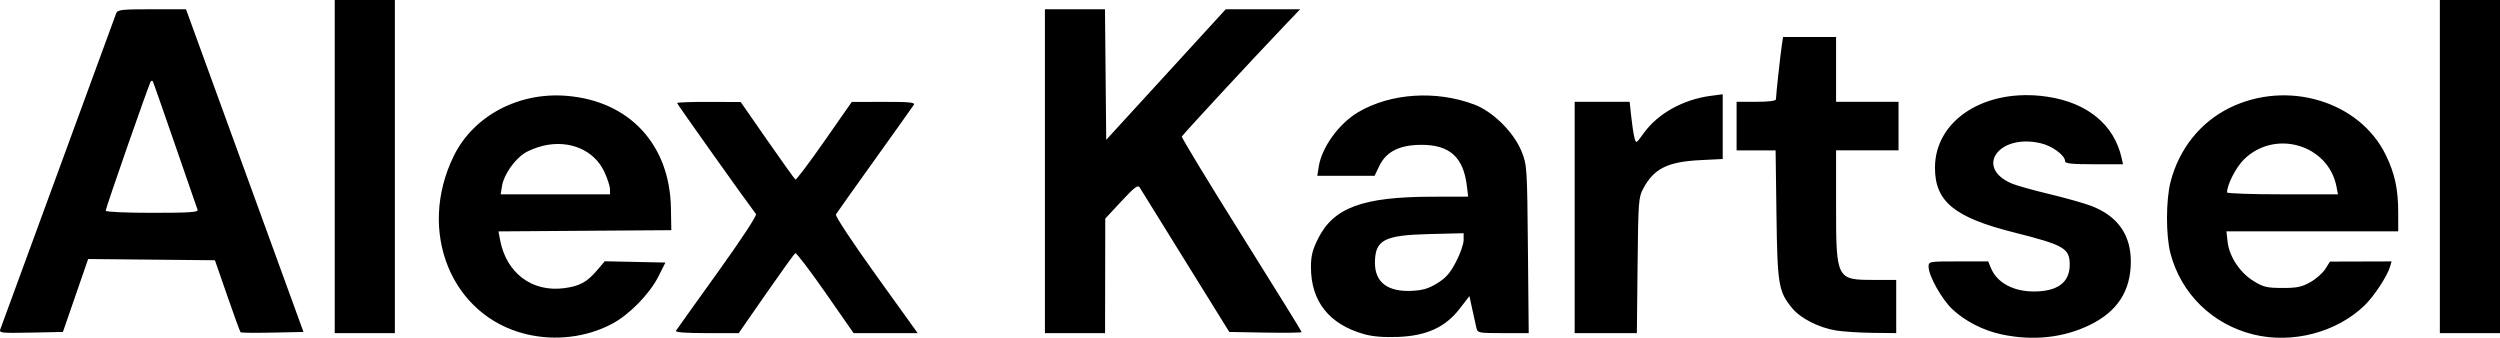 <?xml version="1.0" encoding="UTF-8" standalone="no"?>
<!-- Created with Inkscape (http://www.inkscape.org/) -->

<svg
   version="1.1"
   id="svg1"
   width="1080.691"
   height="146.018"
   viewBox="0 0 1080.691 146.018"
   sodipodi:docname="Screen Shot 2025-04-08 at 21.36.02.png"
   xmlns:inkscape="http://www.inkscape.org/namespaces/inkscape"
   xmlns:sodipodi="http://sodipodi.sourceforge.net/DTD/sodipodi-0.dtd"
   xmlns="http://www.w3.org/2000/svg"
   xmlns:svg="http://www.w3.org/2000/svg">
  <defs
     id="defs1" />
  <sodipodi:namedview
     id="namedview1"
     pagecolor="#ffffff"
     bordercolor="#000000"
     borderopacity="0.25"
     inkscape:showpageshadow="2"
     inkscape:pageopacity="0.0"
     inkscape:pagecheckerboard="0"
     inkscape:deskcolor="#d1d1d1" />
  <g
     inkscape:groupmode="layer"
     inkscape:label="Image"
     id="g1"
     transform="translate(-3.827,193.182)">
    <path
       style="fill:#000000"
       d="m 231.239,-48.748 c -32.394,-7.848 -47.252,-44.518 -31.231,-77.078 8.477,-17.227 27.91,-27.589 48.644,-25.936 27.188,2.167 44.723,21.001 45.201,48.55 l 0.165,9.531 -37.359,0.262 -37.359,0.262 0.687,3.663 c 2.694,14.36 13.82,22.726 27.765,20.876 6.589,-0.874 9.78,-2.594 14.037,-7.567 l 3.472,-4.056 13.102,0.28 13.102,0.28 -3.018,6 c -3.777,7.51 -12.527,16.474 -19.931,20.421 -11.105,5.919 -24.686,7.563 -37.277,4.513 z m 36.269,-62.683 c -0.005,-1.238 -1.108,-4.608 -2.449,-7.49 -4.326,-9.291 -14.836,-13.855 -26.101,-11.334 -2.924,0.654 -6.79,2.183 -8.591,3.397 -4.396,2.962 -8.762,9.368 -9.505,13.943 l -0.606,3.734 h 23.631 23.631 z m 326.034,62.71 c -15.138,-4.243 -23.024,-14.169 -23.024,-28.979 0,-4.884 0.64,-7.443 3.085,-12.336 6.703,-13.413 19.271,-18.045 49.146,-18.111 l 15.731,-0.035 -0.581,-4.75 c -1.521,-12.446 -7.522,-17.747 -19.967,-17.638 -9.239,0.081 -14.903,2.978 -17.867,9.138 l -2.045,4.25 H 585.641 573.262 l 0.654,-4.092 c 1.336,-8.354 8.813,-18.604 17.124,-23.474 13.993,-8.201 33.625,-9.468 50.118,-3.236 8.072,3.05 17.146,12.07 20.425,20.302 2.339,5.873 2.397,6.767 2.73,42.25 l 0.34,36.25 h -11.048 c -10.639,0 -11.067,-0.083 -11.561,-2.25 -0.282,-1.238 -1.078,-4.839 -1.769,-8.004 l -1.257,-5.754 -4.163,5.398 c -6.202,8.043 -14.296,11.77 -26.591,12.246 -6.26,0.242 -11.014,-0.138 -14.721,-1.177 z m 31.607,-22.036 c 3.75,-2.319 5.58,-4.417 8.106,-9.297 1.794,-3.466 3.263,-7.654 3.263,-9.307 v -3.004 l -14.75,0.358 c -19.695,0.478 -23.583,2.538 -23.583,12.492 0,8.38 5.56,12.576 15.978,12.058 4.733,-0.235 7.257,-0.994 10.987,-3.3 z m 243.77,22.09 c -7.824,-1.702 -15.428,-5.576 -20.965,-10.68 -4.631,-4.269 -10.437,-14.557 -10.437,-18.494 0,-2.333 0.043,-2.34 12.879,-2.34 h 12.879 l 1.202,2.901 c 2.601,6.28 9.612,10.099 18.541,10.099 10.235,0 15.5,-3.923 15.5,-11.548 0,-7.138 -2.358,-8.502 -24.209,-14.005 -25.649,-6.459 -34.041,-13.344 -34.041,-27.927 0,-20.739 21.826,-34.613 48.364,-30.745 17.457,2.544 29.1,12.085 32.31,26.475 l 0.613,2.75 h -12.519 c -9.668,0 -12.519,-0.299 -12.519,-1.313 0,-2.551 -5.541,-6.616 -10.614,-7.787 -18.212,-4.204 -28.635,10.666 -12.27,17.504 1.974,0.825 9.168,2.834 15.986,4.465 6.819,1.631 14.908,3.906 17.977,5.056 11.662,4.37 17.483,12.622 17.336,24.575 -0.153,12.432 -5.868,21.16 -17.633,26.93 -11.457,5.619 -24.798,7.039 -38.381,4.084 z m 109.098,0.095 c -17.799,-4.346 -31.41,-17.648 -35.969,-35.151 -1.995,-7.66 -1.969,-22.972 0.053,-30.814 3.69,-14.311 12.883,-25.823 25.601,-32.056 24.982,-12.245 56.175,-2.797 67.464,20.435 3.91,8.047 5.351,14.786 5.351,25.027 v 7.951 h -37.13 -37.13 l 0.512,4.542 c 0.715,6.341 5.295,13.284 11.154,16.906 4.265,2.637 5.776,3.004 12.474,3.026 6.312,0.022 8.391,-0.405 12.108,-2.487 2.468,-1.382 5.393,-3.952 6.5,-5.711 l 2.012,-3.199 13.317,-0.038 13.317,-0.038 -0.662,2.25 c -1.206,4.098 -6.833,12.687 -10.933,16.687 -12.005,11.711 -31.22,16.779 -48.04,12.672 z m 35.831,-63.859 c -3.487,-18.297 -26.759,-25.086 -40.137,-11.709 -3.376,3.376 -7.194,10.878 -7.194,14.137 0,0.452 10.789,0.822 23.975,0.822 h 23.975 z M 3.984,-50.903 c 0.386,-0.978 11.655,-31.704 25.041,-68.279 13.386,-36.575 24.646,-67.287 25.023,-68.25 0.608,-1.557 2.313,-1.75 15.432,-1.75 h 14.749 l 25.394,69.75 25.394,69.75 -13.388,0.279 c -7.363,0.154 -13.58,0.087 -13.815,-0.148 -0.235,-0.235 -2.824,-7.336 -5.752,-15.779 l -5.325,-15.352 -27.404,-0.265 -27.404,-0.265 -5.456,15.765 -5.456,15.765 -13.868,0.279 c -12.951,0.261 -13.822,0.161 -13.166,-1.5 z m 85.26,-51.55 c -0.268,-0.699 -4.668,-13.411 -9.778,-28.25 -5.11,-14.839 -9.438,-27.167 -9.619,-27.396 -0.181,-0.229 -0.549,-0.197 -0.817,0.071 -0.637,0.637 -19.512,54.749 -19.512,55.937 0,0.515 8.718,0.909 20.107,0.909 15.85,0 20.004,-0.269 19.619,-1.271 z m 59.274,-18.729 v -72 h 13 13 v 72 72 h -13 -13 z m 147.51,70.984 c 0.345,-0.559 8.449,-11.902 18.008,-25.209 10.205,-14.204 17.052,-24.623 16.584,-25.234 -4.188,-5.477 -34.102,-47.577 -34.102,-47.994 0,-0.301 6.188,-0.525 13.75,-0.497 l 13.75,0.05 11.494,16.542 c 6.322,9.098 11.794,16.727 12.16,16.953 0.366,0.226 5.994,-7.224 12.506,-16.556 l 11.84,-16.967 13.809,-0.036 c 10.79,-0.028 13.644,0.237 13.054,1.214 -0.415,0.688 -8.013,11.375 -16.884,23.75 -8.871,12.375 -16.439,23.03 -16.818,23.677 -0.399,0.681 6.905,11.747 17.325,26.25 l 18.014,25.073 H 386.67 372.821 l -12.207,-17.525 c -6.714,-9.639 -12.567,-17.302 -13.006,-17.031 -0.44,0.272 -6.122,8.158 -12.627,17.525 l -11.827,17.031 h -13.877 c -9.138,0 -13.662,-0.347 -13.249,-1.016 z m 159.49,-68.984 v -70 h 12.984 12.984 l 0.266,28.219 0.266,28.219 25.836,-28.219 25.836,-28.219 h 16.078 16.078 l -6.439,6.75 c -14.597,15.301 -44.41,47.502 -44.7,48.28 -0.171,0.46 11.416,19.553 25.75,42.429 14.334,22.876 26.061,41.817 26.061,42.092 0,0.275 -7.041,0.375 -15.648,0.224 l -15.648,-0.275 -18.923,-30.5 c -10.408,-16.775 -19.334,-31.175 -19.835,-32 -0.728,-1.197 -2.319,0.013 -7.886,6 l -6.973,7.5 -0.043,24.75 -0.044,24.75 h -13 -13 z m 229,20 v -50 h 11.883 11.884 l 0.691,6.457 c 0.38,3.551 1.007,7.636 1.392,9.076 0.701,2.619 0.701,2.619 3.927,-1.873 6.135,-8.542 17.037,-14.638 29.025,-16.228 l 5.198,-0.689 v 13.995 13.995 l -9.75,0.491 c -14.092,0.709 -19.944,3.63 -24.597,12.277 -2.04,3.791 -2.169,5.527 -2.458,33.25 l -0.306,29.25 h -13.444 -13.444 z m 113,48.866 c -7.437,-1.218 -15.325,-5.223 -18.952,-9.623 -5.93,-7.194 -6.402,-9.999 -6.814,-40.492 l -0.375,-27.75 h -8.429 -8.429 v -10.5 -10.5 h 8.5 c 5.418,0 8.5,-0.391 8.5,-1.08 0,-1.603 1.999,-19.913 2.584,-23.67 l 0.506,-3.25 h 11.455 11.455 v 14 14 h 13.5 13.5 v 10.5 10.5 h -13.5 -13.5 v 23.532 c 0,32.259 0.106,32.468 16.434,32.468 h 9.566 v 11.5 11.5 l -10.25,-0.117 c -5.638,-0.064 -12.725,-0.522 -15.75,-1.017 z m 261,-70.866 v -72 h 13 13 v 72 72 h -13 -13 z"
       id="path1"
       inkscape:export-filename="alex-kartsel-logo-white.svg"
       inkscape:export-xdpi="96"
       inkscape:export-ydpi="96" />
  </g>
</svg>
